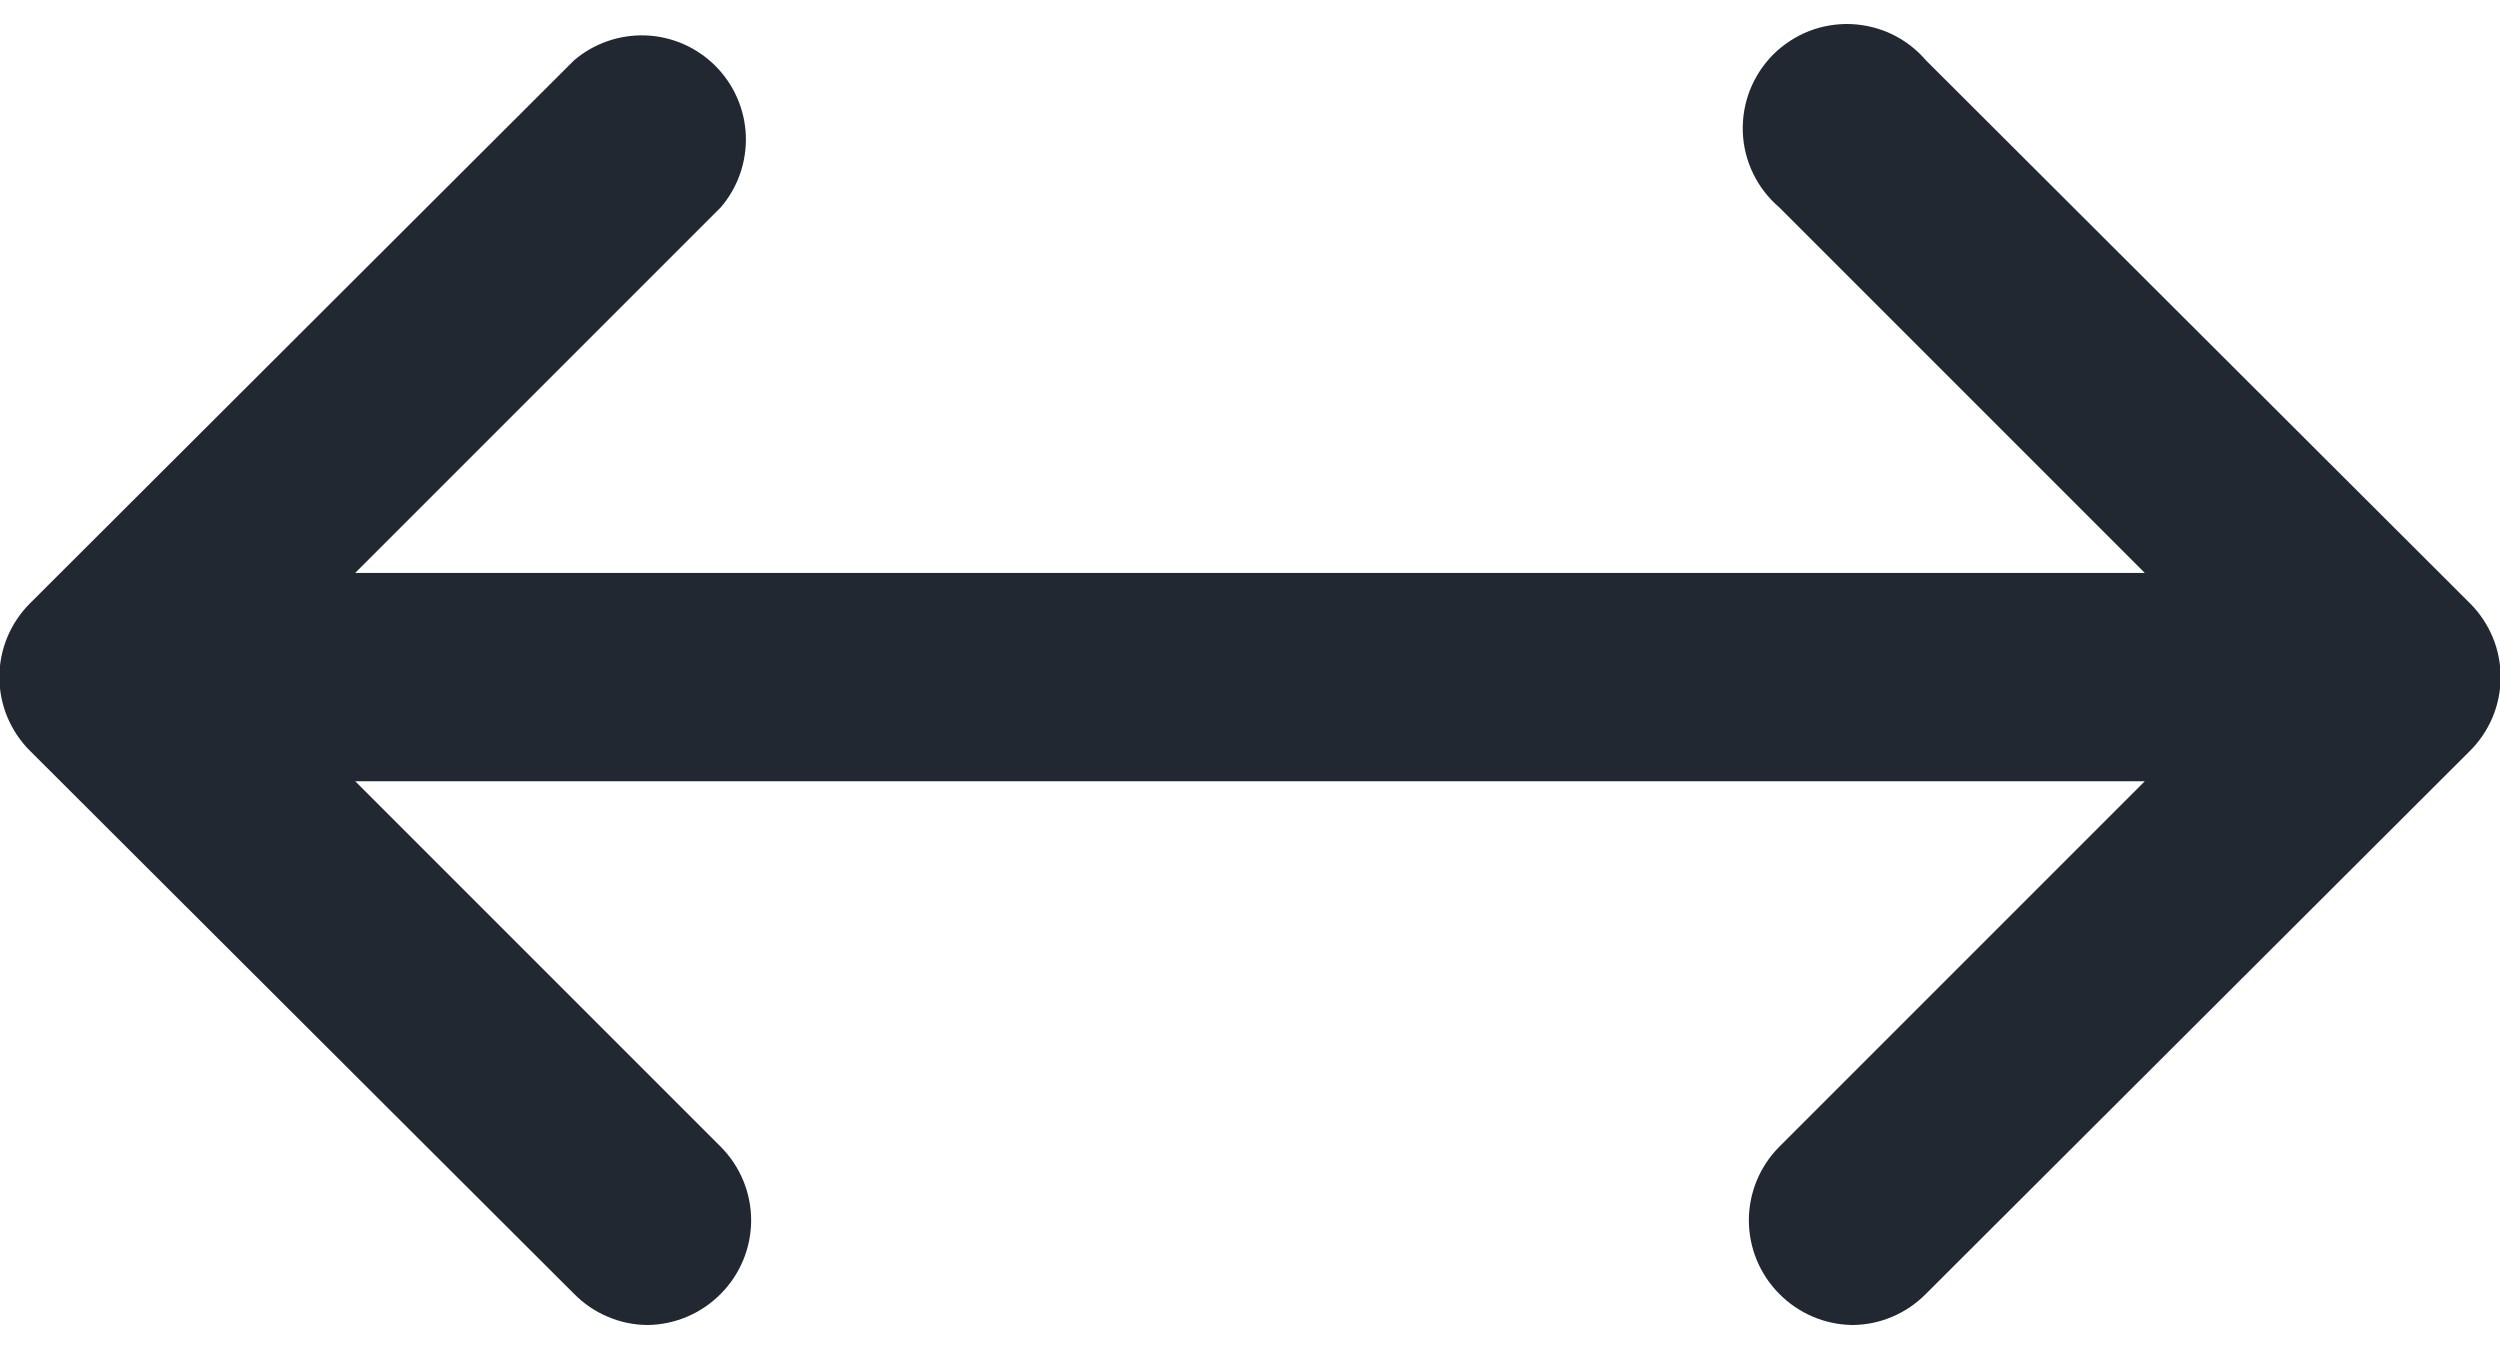 <svg width="24" height="13" viewBox="0 0 24 13" fill="none" xmlns="http://www.w3.org/2000/svg">
<path d="M17.78 12.72C17.516 12.716 17.265 12.608 17.08 12.42C16.894 12.233 16.789 11.979 16.789 11.715C16.789 11.451 16.894 11.197 17.08 11.01L20.59 7.5H3.41L6.92 11.01C7.106 11.197 7.211 11.451 7.211 11.715C7.211 11.979 7.106 12.233 6.92 12.42C6.735 12.608 6.484 12.716 6.22 12.72C6.088 12.72 5.957 12.693 5.835 12.641C5.713 12.59 5.603 12.514 5.51 12.42L0.29 7.21C0.196 7.117 0.122 7.006 0.071 6.885C0.02 6.763 -0.006 6.632 -0.006 6.5C-0.006 6.368 0.02 6.237 0.071 6.115C0.122 5.994 0.196 5.883 0.29 5.79L5.51 0.58C5.701 0.416 5.947 0.331 6.199 0.34C6.451 0.35 6.689 0.454 6.867 0.632C7.046 0.811 7.15 1.049 7.16 1.301C7.169 1.553 7.084 1.799 6.92 1.99L3.41 5.5H20.59L17.08 1.99C16.975 1.9 16.89 1.79 16.83 1.666C16.77 1.542 16.736 1.407 16.731 1.269C16.726 1.131 16.749 0.994 16.799 0.866C16.85 0.737 16.926 0.621 17.023 0.523C17.121 0.426 17.237 0.35 17.366 0.299C17.494 0.249 17.631 0.226 17.769 0.231C17.907 0.237 18.042 0.27 18.166 0.33C18.29 0.39 18.4 0.475 18.49 0.58L23.71 5.79C23.804 5.883 23.878 5.994 23.929 6.115C23.98 6.237 24.006 6.368 24.006 6.5C24.006 6.632 23.98 6.763 23.929 6.885C23.878 7.006 23.804 7.117 23.71 7.21L18.49 12.42C18.397 12.514 18.287 12.59 18.165 12.641C18.043 12.693 17.912 12.72 17.78 12.72Z" fill="#212831"/>
</svg>
